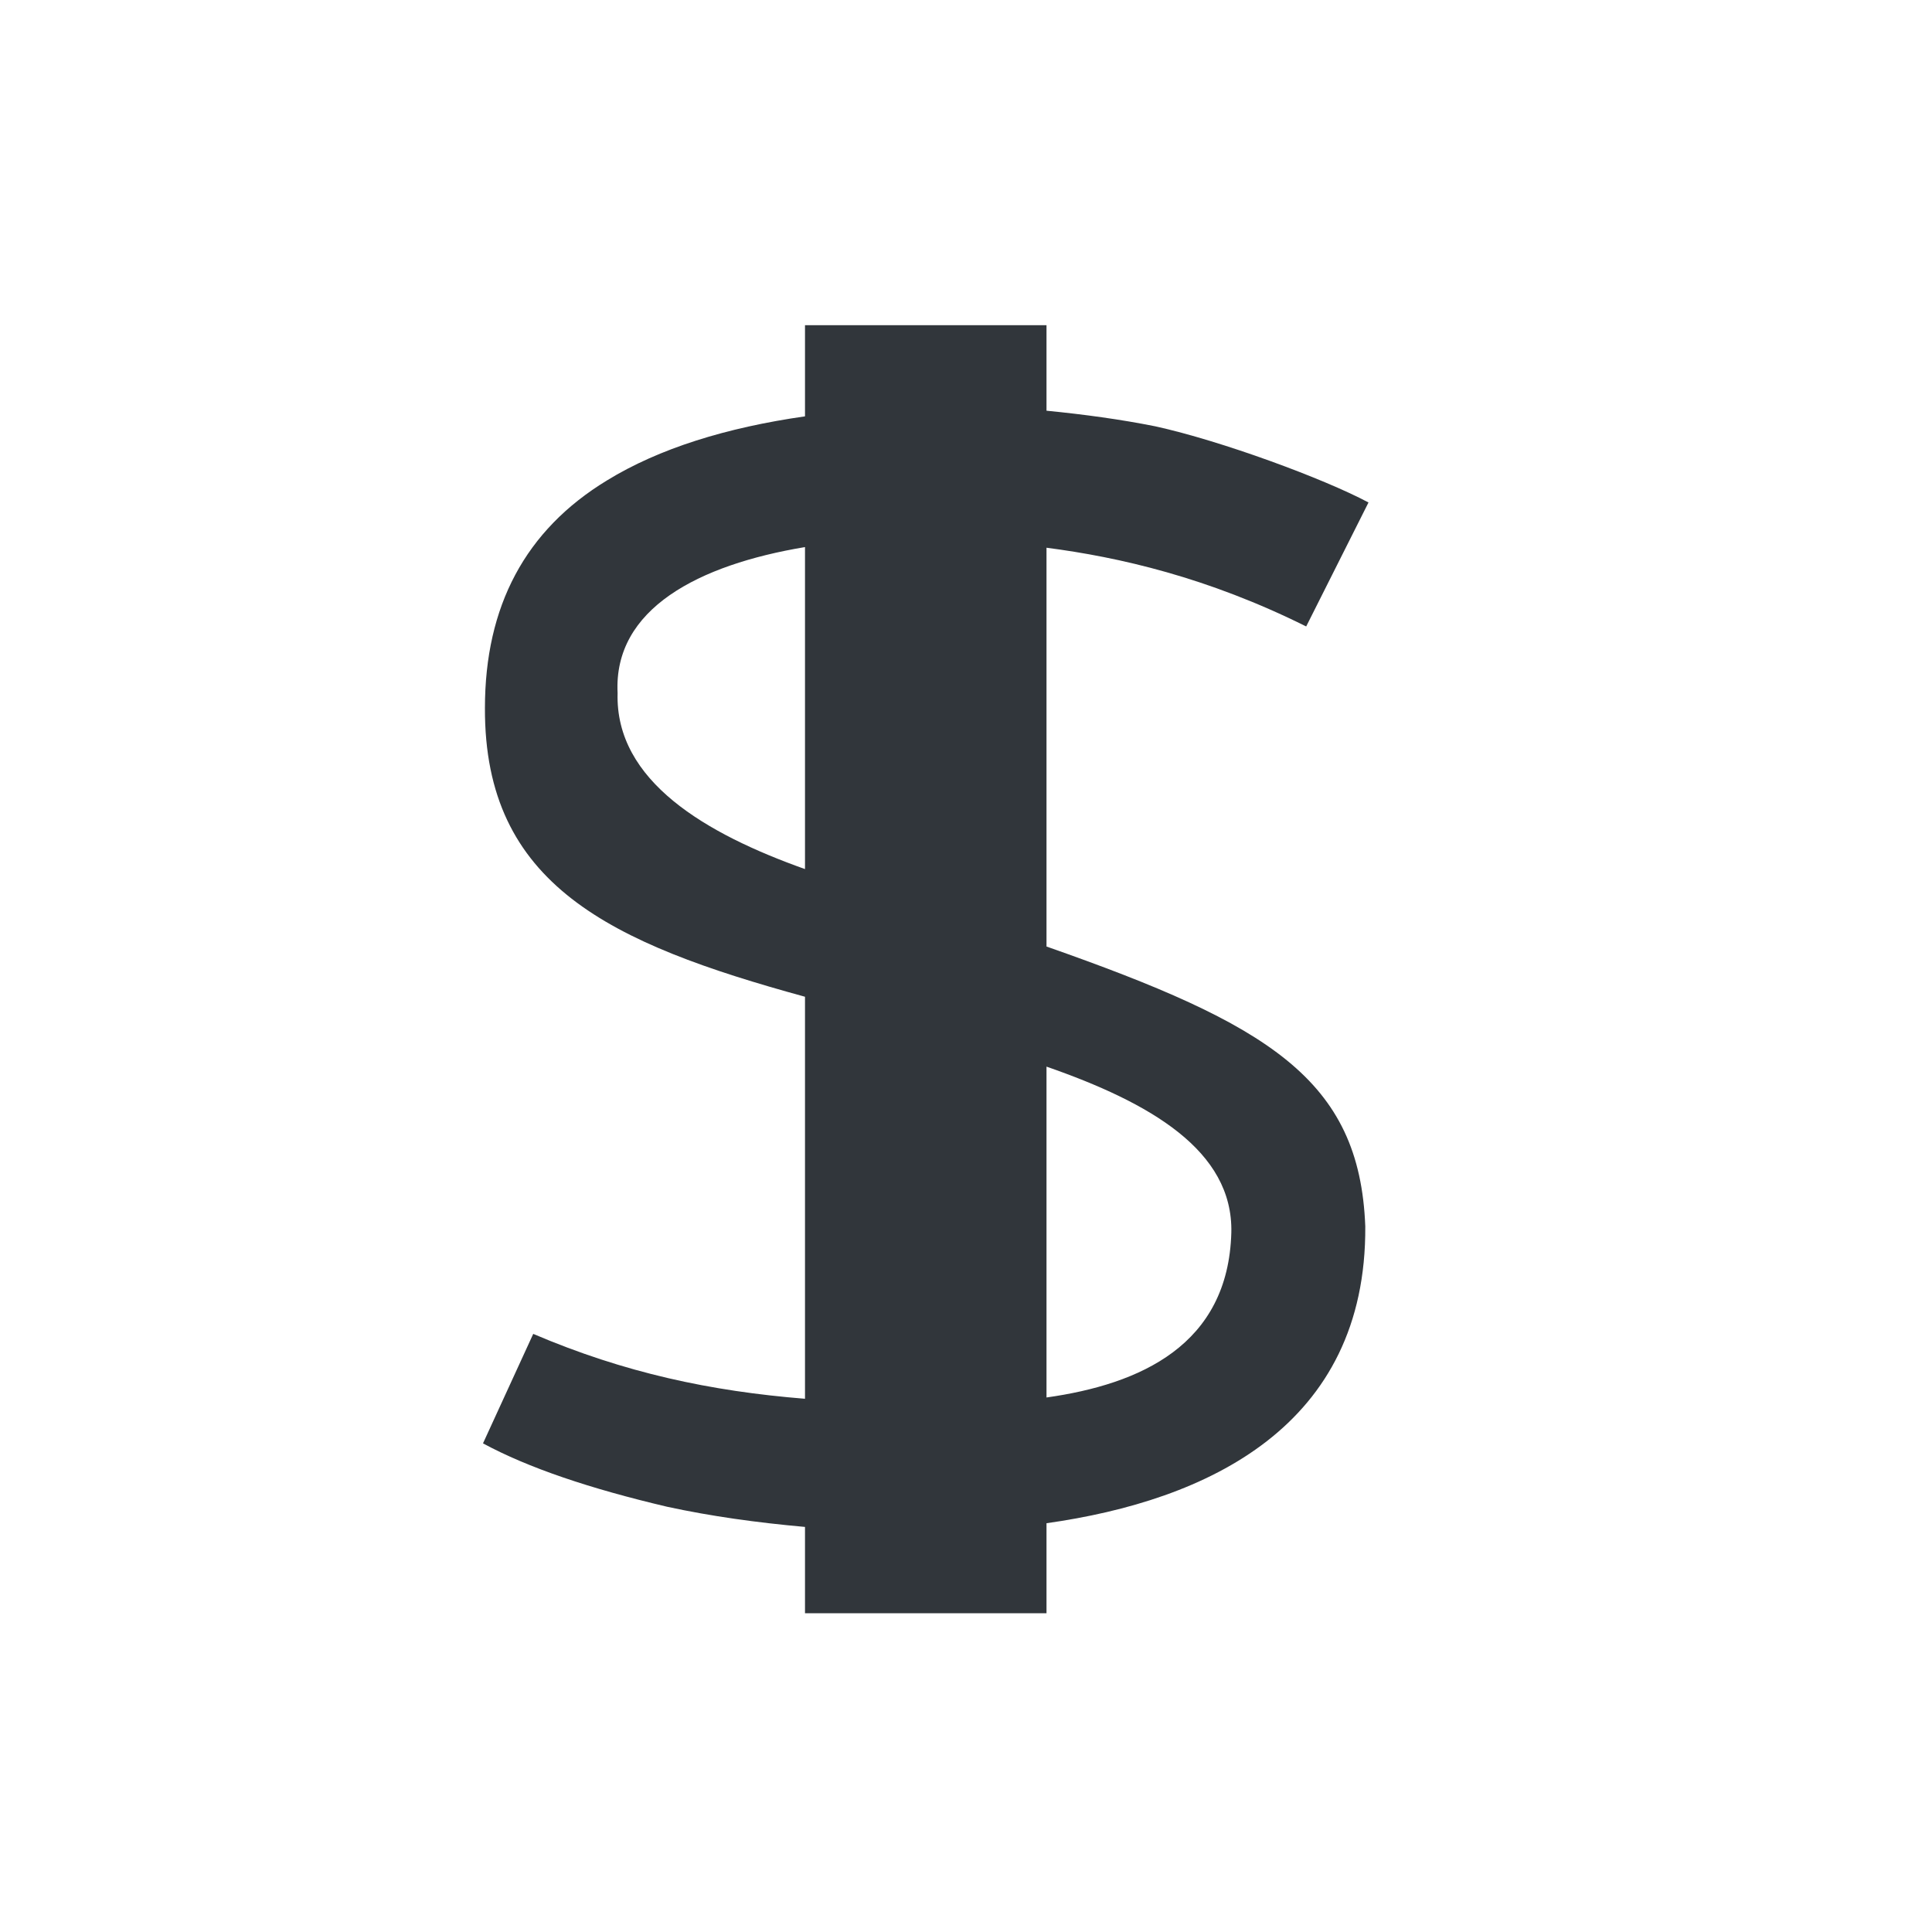 <svg xmlns="http://www.w3.org/2000/svg" width="12pt" height="12pt" version="1.1" viewBox="0 0 12 12">
 <g>
  <path style="fill:rgb(19.216%,21.176%,23.137%)" d="M 5 2.02 L 5 2.586 C 4.512 2.656 4.094 2.785 3.77 2.984 C 3.262 3.293 3.012 3.766 3.012 4.398 C 3.008 5.496 3.789 5.859 5 6.191 L 5 8.688 C 4.414 8.641 3.879 8.527 3.312 8.285 L 3 8.965 C 3.281 9.117 3.664 9.246 4.145 9.359 C 4.418 9.418 4.699 9.457 5 9.484 L 5 10.02 L 6.5 10.02 L 6.5 9.461 C 7.5 9.32 8.488 8.859 8.48 7.617 C 8.445 6.703 7.879 6.363 6.5 5.879 L 6.5 3.402 C 6.953 3.461 7.5 3.586 8.113 3.891 L 8.5 3.121 C 8.223 2.973 7.586 2.738 7.176 2.648 C 6.961 2.605 6.734 2.574 6.5 2.551 L 6.5 2.02 Z M 5 3.398 L 5 5.398 C 4.387 5.18 3.82 4.852 3.836 4.305 C 3.809 3.781 4.34 3.508 5 3.398 Z M 6.5 6.625 C 7.141 6.848 7.66 7.145 7.648 7.656 C 7.629 8.355 7.082 8.598 6.5 8.68 Z M 6.5 6.625"/>
 </g>
</svg>
